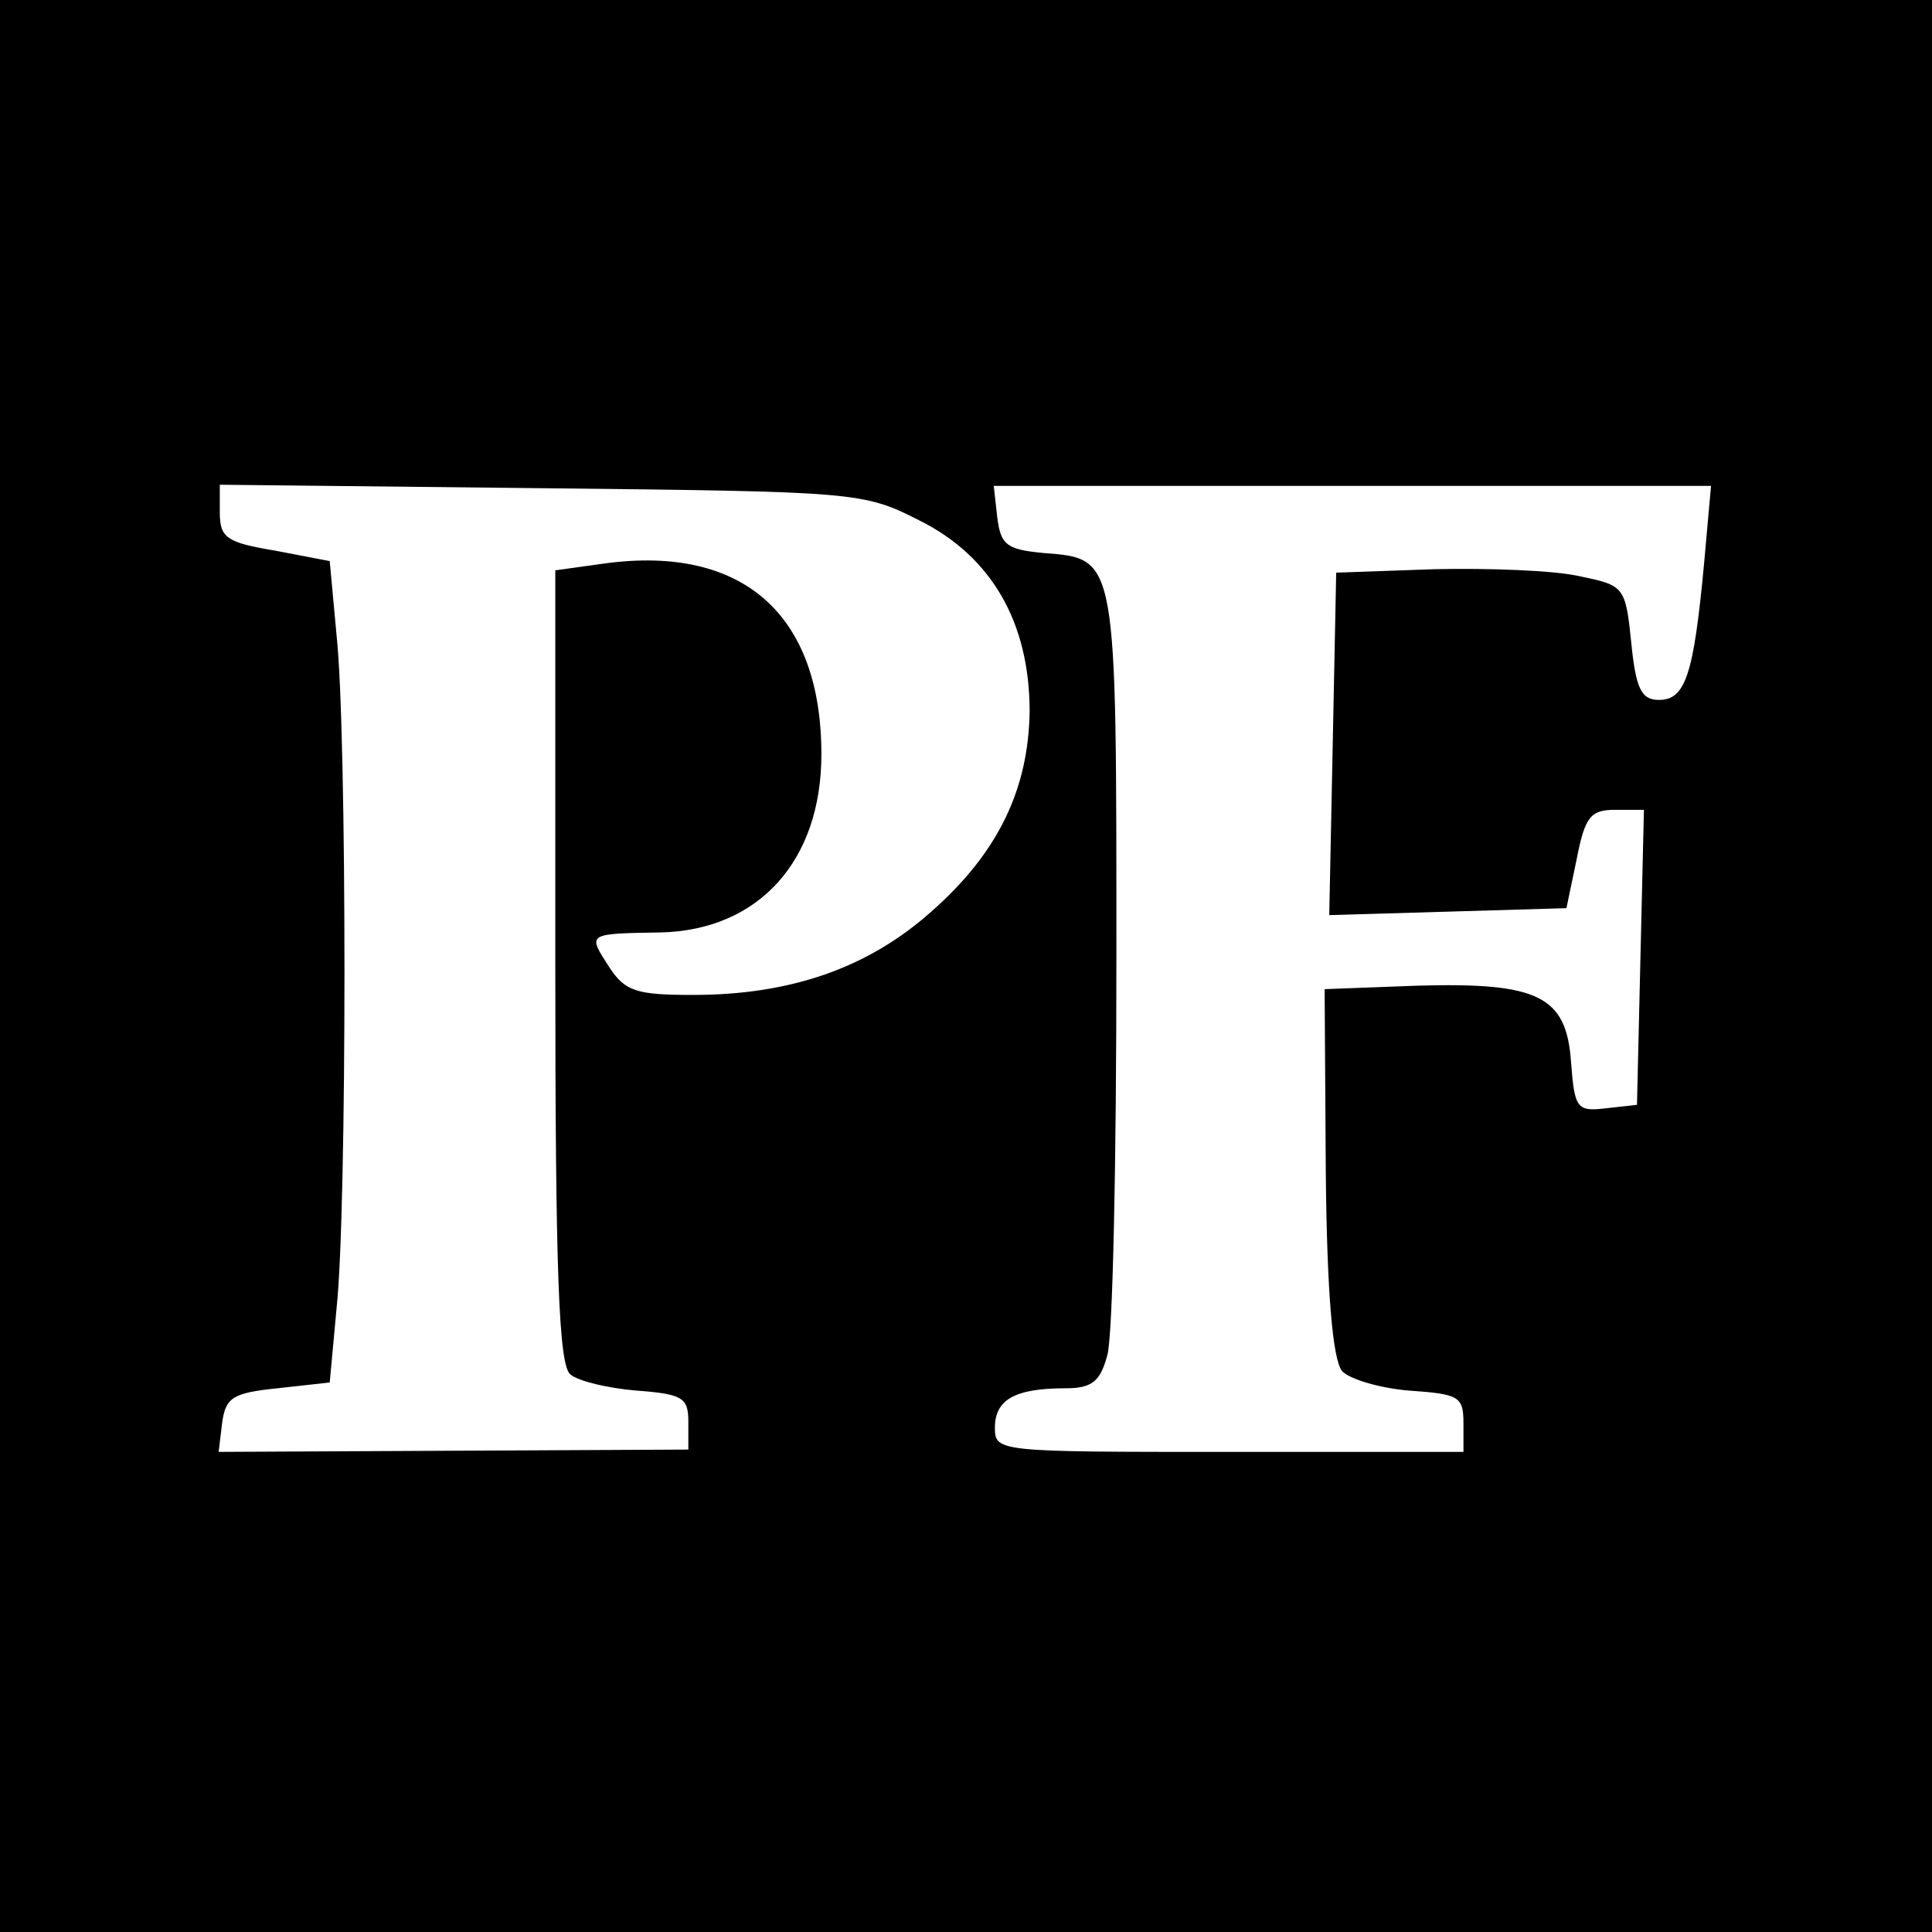 <?xml version="1.0" standalone="no"?>
<!DOCTYPE svg PUBLIC "-//W3C//DTD SVG 20010904//EN"
 "http://www.w3.org/TR/2001/REC-SVG-20010904/DTD/svg10.dtd">
<svg version="1.0" xmlns="http://www.w3.org/2000/svg"
 width="167pt" height="167pt" viewBox="0 0 167 167"
 preserveAspectRatio="xMidYMid meet">
<g transform="translate(0,167) scale(0.1,-0.1)"
fill="#000000" stroke="none">
<path d="M0 835 l0 -835 835 0 835 0 0 835 0 835 -835 0 -835 0 0 -835z m795
385 c62 -31 95 -88 95 -165 -1 -67 -27 -122 -85 -173 -55 -49 -122 -72 -206
-72 -49 0 -59 3 -73 25 -18 28 -19 28 45 29 85 2 139 62 139 154 0 121 -68
181 -187 165 l-43 -6 0 -342 c0 -265 3 -345 13 -353 7 -6 33 -12 57 -14 40 -3
45 -6 45 -27 l0 -24 -203 -1 -203 -1 3 25 c3 22 9 26 48 30 l45 5 6 65 c9 84
9 496 0 580 l-6 65 -47 9 c-42 7 -48 11 -48 33 l0 24 278 -3 c272 -3 278 -3
327 -28z m678 -37 c-9 -96 -16 -118 -39 -118 -15 0 -20 9 -24 50 -5 48 -6 49
-45 57 -22 5 -78 7 -125 6 l-85 -3 -3 -148 -3 -148 103 3 102 3 9 43 c7 36 12
42 33 42 l25 0 -3 -127 -3 -128 -27 -3 c-25 -3 -27 0 -30 40 -4 57 -28 69
-133 66 l-80 -3 1 -158 c1 -105 6 -162 14 -172 6 -7 33 -15 58 -17 43 -3 47
-5 47 -28 l0 -25 -202 0 c-201 0 -203 0 -203 21 0 24 17 34 61 34 23 0 30 6
36 28 5 15 8 169 8 343 0 349 1 346 -63 351 -32 3 -37 7 -40 31 l-3 27 310 0
310 0 -6 -67z"/>
</g>
</svg>
